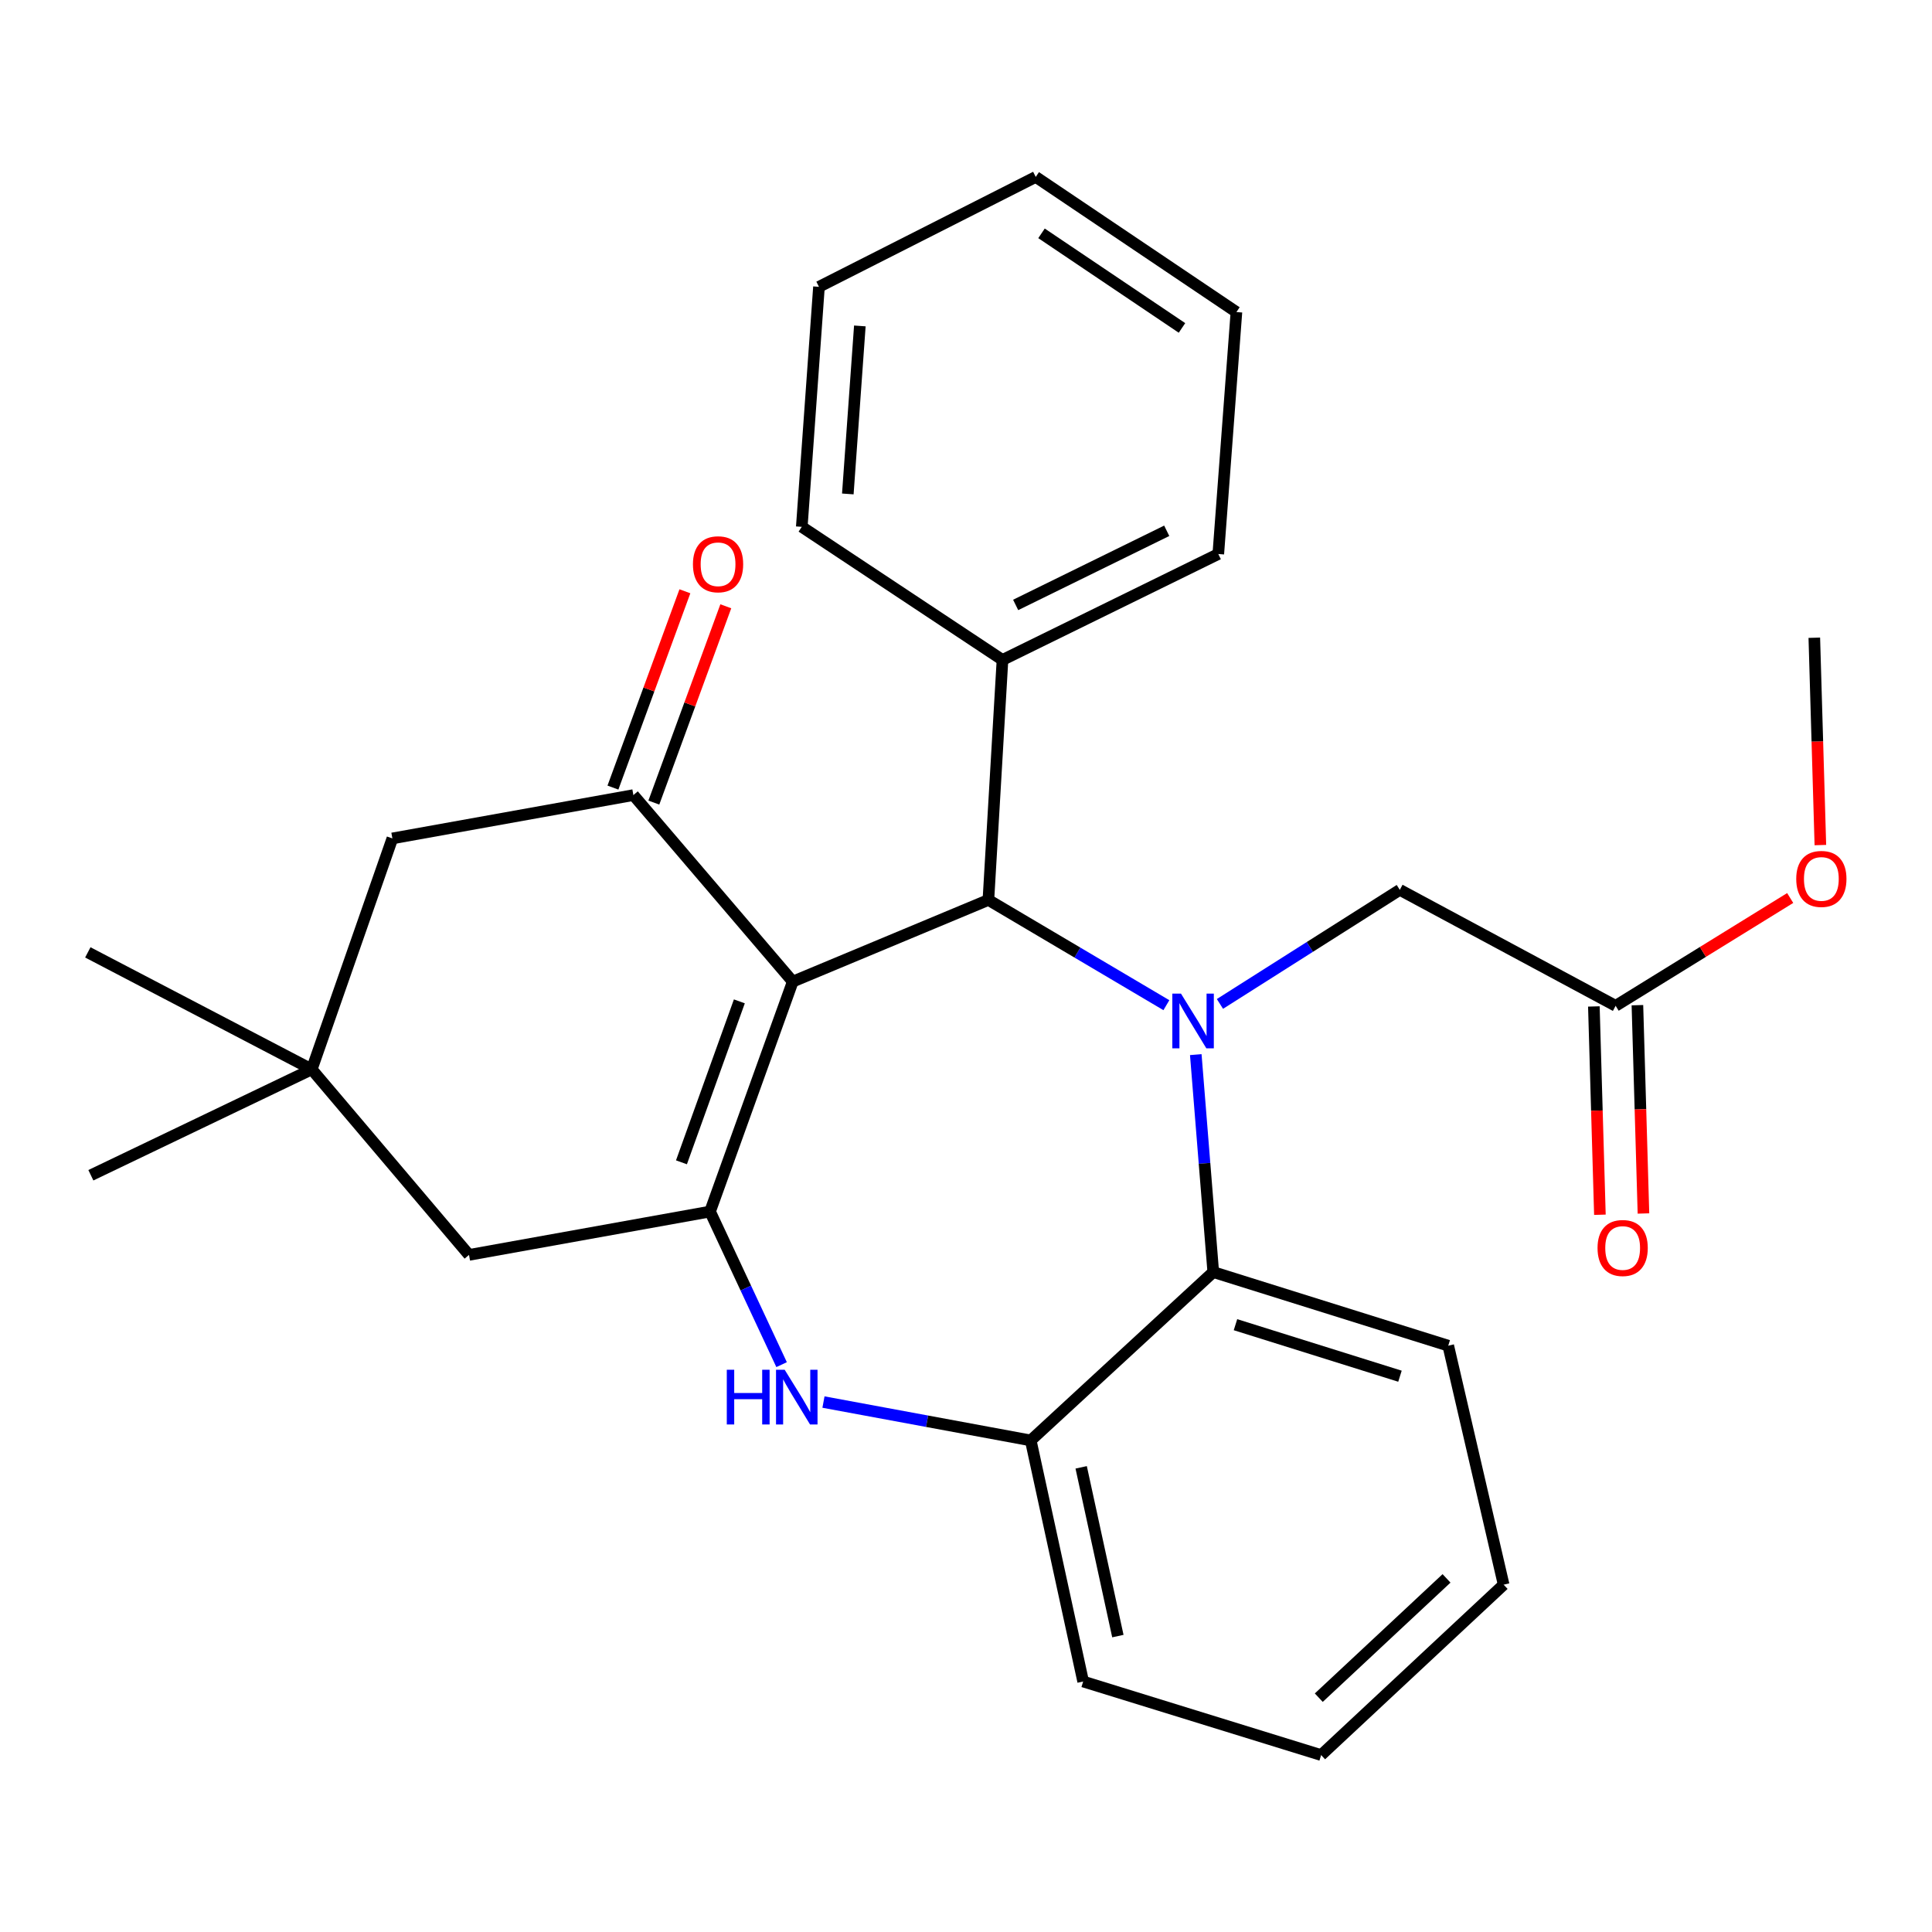 <?xml version='1.0' encoding='iso-8859-1'?>
<svg version='1.1' baseProfile='full'
              xmlns='http://www.w3.org/2000/svg'
                      xmlns:rdkit='http://www.rdkit.org/xml'
                      xmlns:xlink='http://www.w3.org/1999/xlink'
                  xml:space='preserve'
width='1000px' height='1000px' viewBox='0 0 1000 1000'>
<!-- END OF HEADER -->
<rect style='opacity:1.0;fill:#FFFFFF;stroke:none' width='1000' height='1000' x='0' y='0'> </rect>
<path class='bond-1' d='M 410.328,508.081 L 367.519,627.099' style='fill:none;fill-rule:evenodd;stroke:#000000;stroke-width:6px;stroke-linecap:butt;stroke-linejoin:miter;stroke-opacity:1' />
<path class='bond-1' d='M 382.687,518.301 L 352.72,601.614' style='fill:none;fill-rule:evenodd;stroke:#000000;stroke-width:6px;stroke-linecap:butt;stroke-linejoin:miter;stroke-opacity:1' />
<path class='bond-2' d='M 410.328,508.081 L 511.594,465.81' style='fill:none;fill-rule:evenodd;stroke:#000000;stroke-width:6px;stroke-linecap:butt;stroke-linejoin:miter;stroke-opacity:1' />
<path class='bond-3' d='M 410.328,508.081 L 327.842,411.538' style='fill:none;fill-rule:evenodd;stroke:#000000;stroke-width:6px;stroke-linecap:butt;stroke-linejoin:miter;stroke-opacity:1' />
<path class='bond-0' d='M 603.716,520.282 L 557.655,493.046' style='fill:none;fill-rule:evenodd;stroke:#0000FF;stroke-width:6px;stroke-linecap:butt;stroke-linejoin:miter;stroke-opacity:1' />
<path class='bond-0' d='M 557.655,493.046 L 511.594,465.81' style='fill:none;fill-rule:evenodd;stroke:#000000;stroke-width:6px;stroke-linecap:butt;stroke-linejoin:miter;stroke-opacity:1' />
<path class='bond-5' d='M 618.933,545.871 L 623.457,602.146' style='fill:none;fill-rule:evenodd;stroke:#0000FF;stroke-width:6px;stroke-linecap:butt;stroke-linejoin:miter;stroke-opacity:1' />
<path class='bond-5' d='M 623.457,602.146 L 627.982,658.42' style='fill:none;fill-rule:evenodd;stroke:#000000;stroke-width:6px;stroke-linecap:butt;stroke-linejoin:miter;stroke-opacity:1' />
<path class='bond-7' d='M 631.441,519.631 L 677.989,490.108' style='fill:none;fill-rule:evenodd;stroke:#0000FF;stroke-width:6px;stroke-linecap:butt;stroke-linejoin:miter;stroke-opacity:1' />
<path class='bond-7' d='M 677.989,490.108 L 724.537,460.586' style='fill:none;fill-rule:evenodd;stroke:#000000;stroke-width:6px;stroke-linecap:butt;stroke-linejoin:miter;stroke-opacity:1' />
<path class='bond-4' d='M 367.519,627.099 L 386.035,666.715' style='fill:none;fill-rule:evenodd;stroke:#000000;stroke-width:6px;stroke-linecap:butt;stroke-linejoin:miter;stroke-opacity:1' />
<path class='bond-4' d='M 386.035,666.715 L 404.551,706.331' style='fill:none;fill-rule:evenodd;stroke:#0000FF;stroke-width:6px;stroke-linecap:butt;stroke-linejoin:miter;stroke-opacity:1' />
<path class='bond-8' d='M 367.519,627.099 L 242.762,649.537' style='fill:none;fill-rule:evenodd;stroke:#000000;stroke-width:6px;stroke-linecap:butt;stroke-linejoin:miter;stroke-opacity:1' />
<path class='bond-13' d='M 511.594,465.81 L 518.885,341.58' style='fill:none;fill-rule:evenodd;stroke:#000000;stroke-width:6px;stroke-linecap:butt;stroke-linejoin:miter;stroke-opacity:1' />
<path class='bond-10' d='M 327.842,411.538 L 203.098,433.963' style='fill:none;fill-rule:evenodd;stroke:#000000;stroke-width:6px;stroke-linecap:butt;stroke-linejoin:miter;stroke-opacity:1' />
<path class='bond-12' d='M 338.428,415.418 L 357.052,364.611' style='fill:none;fill-rule:evenodd;stroke:#000000;stroke-width:6px;stroke-linecap:butt;stroke-linejoin:miter;stroke-opacity:1' />
<path class='bond-12' d='M 357.052,364.611 L 375.675,313.805' style='fill:none;fill-rule:evenodd;stroke:#FF0000;stroke-width:6px;stroke-linecap:butt;stroke-linejoin:miter;stroke-opacity:1' />
<path class='bond-12' d='M 317.255,407.657 L 335.878,356.85' style='fill:none;fill-rule:evenodd;stroke:#000000;stroke-width:6px;stroke-linecap:butt;stroke-linejoin:miter;stroke-opacity:1' />
<path class='bond-12' d='M 335.878,356.85 L 354.502,306.043' style='fill:none;fill-rule:evenodd;stroke:#FF0000;stroke-width:6px;stroke-linecap:butt;stroke-linejoin:miter;stroke-opacity:1' />
<path class='bond-6' d='M 426.227,725.7 L 479.866,735.633' style='fill:none;fill-rule:evenodd;stroke:#0000FF;stroke-width:6px;stroke-linecap:butt;stroke-linejoin:miter;stroke-opacity:1' />
<path class='bond-6' d='M 479.866,735.633 L 533.506,745.567' style='fill:none;fill-rule:evenodd;stroke:#000000;stroke-width:6px;stroke-linecap:butt;stroke-linejoin:miter;stroke-opacity:1' />
<path class='bond-16' d='M 627.982,658.42 L 749.606,696.518' style='fill:none;fill-rule:evenodd;stroke:#000000;stroke-width:6px;stroke-linecap:butt;stroke-linejoin:miter;stroke-opacity:1' />
<path class='bond-16' d='M 639.484,685.655 L 724.621,712.323' style='fill:none;fill-rule:evenodd;stroke:#000000;stroke-width:6px;stroke-linecap:butt;stroke-linejoin:miter;stroke-opacity:1' />
<path class='bond-29' d='M 627.982,658.42 L 533.506,745.567' style='fill:none;fill-rule:evenodd;stroke:#000000;stroke-width:6px;stroke-linecap:butt;stroke-linejoin:miter;stroke-opacity:1' />
<path class='bond-17' d='M 533.506,745.567 L 560.642,870.348' style='fill:none;fill-rule:evenodd;stroke:#000000;stroke-width:6px;stroke-linecap:butt;stroke-linejoin:miter;stroke-opacity:1' />
<path class='bond-17' d='M 559.612,759.492 L 578.607,846.839' style='fill:none;fill-rule:evenodd;stroke:#000000;stroke-width:6px;stroke-linecap:butt;stroke-linejoin:miter;stroke-opacity:1' />
<path class='bond-11' d='M 724.537,460.586 L 836.251,520.609' style='fill:none;fill-rule:evenodd;stroke:#000000;stroke-width:6px;stroke-linecap:butt;stroke-linejoin:miter;stroke-opacity:1' />
<path class='bond-28' d='M 242.762,649.537 L 161.354,553.496' style='fill:none;fill-rule:evenodd;stroke:#000000;stroke-width:6px;stroke-linecap:butt;stroke-linejoin:miter;stroke-opacity:1' />
<path class='bond-9' d='M 161.354,553.496 L 203.098,433.963' style='fill:none;fill-rule:evenodd;stroke:#000000;stroke-width:6px;stroke-linecap:butt;stroke-linejoin:miter;stroke-opacity:1' />
<path class='bond-18' d='M 161.354,553.496 L 45.455,492.947' style='fill:none;fill-rule:evenodd;stroke:#000000;stroke-width:6px;stroke-linecap:butt;stroke-linejoin:miter;stroke-opacity:1' />
<path class='bond-19' d='M 161.354,553.496 L 47.033,608.307' style='fill:none;fill-rule:evenodd;stroke:#000000;stroke-width:6px;stroke-linecap:butt;stroke-linejoin:miter;stroke-opacity:1' />
<path class='bond-14' d='M 824.981,520.936 L 826.544,574.844' style='fill:none;fill-rule:evenodd;stroke:#000000;stroke-width:6px;stroke-linecap:butt;stroke-linejoin:miter;stroke-opacity:1' />
<path class='bond-14' d='M 826.544,574.844 L 828.108,628.753' style='fill:none;fill-rule:evenodd;stroke:#FF0000;stroke-width:6px;stroke-linecap:butt;stroke-linejoin:miter;stroke-opacity:1' />
<path class='bond-14' d='M 847.522,520.282 L 849.086,574.191' style='fill:none;fill-rule:evenodd;stroke:#000000;stroke-width:6px;stroke-linecap:butt;stroke-linejoin:miter;stroke-opacity:1' />
<path class='bond-14' d='M 849.086,574.191 L 850.649,628.099' style='fill:none;fill-rule:evenodd;stroke:#FF0000;stroke-width:6px;stroke-linecap:butt;stroke-linejoin:miter;stroke-opacity:1' />
<path class='bond-15' d='M 836.251,520.609 L 881.426,492.709' style='fill:none;fill-rule:evenodd;stroke:#000000;stroke-width:6px;stroke-linecap:butt;stroke-linejoin:miter;stroke-opacity:1' />
<path class='bond-15' d='M 881.426,492.709 L 926.601,464.809' style='fill:none;fill-rule:evenodd;stroke:#FF0000;stroke-width:6px;stroke-linecap:butt;stroke-linejoin:miter;stroke-opacity:1' />
<path class='bond-20' d='M 518.885,341.58 L 630.587,286.756' style='fill:none;fill-rule:evenodd;stroke:#000000;stroke-width:6px;stroke-linecap:butt;stroke-linejoin:miter;stroke-opacity:1' />
<path class='bond-20' d='M 525.705,313.112 L 603.896,274.736' style='fill:none;fill-rule:evenodd;stroke:#000000;stroke-width:6px;stroke-linecap:butt;stroke-linejoin:miter;stroke-opacity:1' />
<path class='bond-21' d='M 518.885,341.58 L 415.001,272.687' style='fill:none;fill-rule:evenodd;stroke:#000000;stroke-width:6px;stroke-linecap:butt;stroke-linejoin:miter;stroke-opacity:1' />
<path class='bond-22' d='M 942.22,437.408 L 940.652,383.75' style='fill:none;fill-rule:evenodd;stroke:#FF0000;stroke-width:6px;stroke-linecap:butt;stroke-linejoin:miter;stroke-opacity:1' />
<path class='bond-22' d='M 940.652,383.75 L 939.084,330.092' style='fill:none;fill-rule:evenodd;stroke:#000000;stroke-width:6px;stroke-linecap:butt;stroke-linejoin:miter;stroke-opacity:1' />
<path class='bond-23' d='M 749.606,696.518 L 778.283,820.223' style='fill:none;fill-rule:evenodd;stroke:#000000;stroke-width:6px;stroke-linecap:butt;stroke-linejoin:miter;stroke-opacity:1' />
<path class='bond-24' d='M 560.642,870.348 L 683.82,908.422' style='fill:none;fill-rule:evenodd;stroke:#000000;stroke-width:6px;stroke-linecap:butt;stroke-linejoin:miter;stroke-opacity:1' />
<path class='bond-25' d='M 630.587,286.756 L 639.971,161.524' style='fill:none;fill-rule:evenodd;stroke:#000000;stroke-width:6px;stroke-linecap:butt;stroke-linejoin:miter;stroke-opacity:1' />
<path class='bond-26' d='M 415.001,272.687 L 423.896,148.457' style='fill:none;fill-rule:evenodd;stroke:#000000;stroke-width:6px;stroke-linecap:butt;stroke-linejoin:miter;stroke-opacity:1' />
<path class='bond-26' d='M 438.828,255.663 L 445.055,168.702' style='fill:none;fill-rule:evenodd;stroke:#000000;stroke-width:6px;stroke-linecap:butt;stroke-linejoin:miter;stroke-opacity:1' />
<path class='bond-31' d='M 778.283,820.223 L 683.82,908.422' style='fill:none;fill-rule:evenodd;stroke:#000000;stroke-width:6px;stroke-linecap:butt;stroke-linejoin:miter;stroke-opacity:1' />
<path class='bond-31' d='M 748.724,816.969 L 682.599,878.709' style='fill:none;fill-rule:evenodd;stroke:#000000;stroke-width:6px;stroke-linecap:butt;stroke-linejoin:miter;stroke-opacity:1' />
<path class='bond-30' d='M 639.971,161.524 L 536.099,91.578' style='fill:none;fill-rule:evenodd;stroke:#000000;stroke-width:6px;stroke-linecap:butt;stroke-linejoin:miter;stroke-opacity:1' />
<path class='bond-30' d='M 611.794,169.737 L 539.084,120.776' style='fill:none;fill-rule:evenodd;stroke:#000000;stroke-width:6px;stroke-linecap:butt;stroke-linejoin:miter;stroke-opacity:1' />
<path class='bond-27' d='M 423.896,148.457 L 536.099,91.578' style='fill:none;fill-rule:evenodd;stroke:#000000;stroke-width:6px;stroke-linecap:butt;stroke-linejoin:miter;stroke-opacity:1' />
<path  class='atom-1' d='M 611.273 514.292
L 620.553 529.292
Q 621.473 530.772, 622.953 533.452
Q 624.433 536.132, 624.513 536.292
L 624.513 514.292
L 628.273 514.292
L 628.273 542.612
L 624.393 542.612
L 614.433 526.212
Q 613.273 524.292, 612.033 522.092
Q 610.833 519.892, 610.473 519.212
L 610.473 542.612
L 606.793 542.612
L 606.793 514.292
L 611.273 514.292
' fill='#0000FF'/>
<path  class='atom-5' d='M 376.188 708.981
L 380.028 708.981
L 380.028 721.021
L 394.508 721.021
L 394.508 708.981
L 398.348 708.981
L 398.348 737.301
L 394.508 737.301
L 394.508 724.221
L 380.028 724.221
L 380.028 737.301
L 376.188 737.301
L 376.188 708.981
' fill='#0000FF'/>
<path  class='atom-5' d='M 406.148 708.981
L 415.428 723.981
Q 416.348 725.461, 417.828 728.141
Q 419.308 730.821, 419.388 730.981
L 419.388 708.981
L 423.148 708.981
L 423.148 737.301
L 419.268 737.301
L 409.308 720.901
Q 408.148 718.981, 406.908 716.781
Q 405.708 714.581, 405.348 713.901
L 405.348 737.301
L 401.668 737.301
L 401.668 708.981
L 406.148 708.981
' fill='#0000FF'/>
<path  class='atom-13' d='M 358.666 292.061
Q 358.666 285.261, 362.026 281.461
Q 365.386 277.661, 371.666 277.661
Q 377.946 277.661, 381.306 281.461
Q 384.666 285.261, 384.666 292.061
Q 384.666 298.941, 381.266 302.861
Q 377.866 306.741, 371.666 306.741
Q 365.426 306.741, 362.026 302.861
Q 358.666 298.981, 358.666 292.061
M 371.666 303.541
Q 375.986 303.541, 378.306 300.661
Q 380.666 297.741, 380.666 292.061
Q 380.666 286.501, 378.306 283.701
Q 375.986 280.861, 371.666 280.861
Q 367.346 280.861, 364.986 283.661
Q 362.666 286.461, 362.666 292.061
Q 362.666 297.781, 364.986 300.661
Q 367.346 303.541, 371.666 303.541
' fill='#FF0000'/>
<path  class='atom-15' d='M 826.885 645.959
Q 826.885 639.159, 830.245 635.359
Q 833.605 631.559, 839.885 631.559
Q 846.165 631.559, 849.525 635.359
Q 852.885 639.159, 852.885 645.959
Q 852.885 652.839, 849.485 656.759
Q 846.085 660.639, 839.885 660.639
Q 833.645 660.639, 830.245 656.759
Q 826.885 652.879, 826.885 645.959
M 839.885 657.439
Q 844.205 657.439, 846.525 654.559
Q 848.885 651.639, 848.885 645.959
Q 848.885 640.399, 846.525 637.599
Q 844.205 634.759, 839.885 634.759
Q 835.565 634.759, 833.205 637.559
Q 830.885 640.359, 830.885 645.959
Q 830.885 651.679, 833.205 654.559
Q 835.565 657.439, 839.885 657.439
' fill='#FF0000'/>
<path  class='atom-16' d='M 929.729 454.928
Q 929.729 448.128, 933.089 444.328
Q 936.449 440.528, 942.729 440.528
Q 949.009 440.528, 952.369 444.328
Q 955.729 448.128, 955.729 454.928
Q 955.729 461.808, 952.329 465.728
Q 948.929 469.608, 942.729 469.608
Q 936.489 469.608, 933.089 465.728
Q 929.729 461.848, 929.729 454.928
M 942.729 466.408
Q 947.049 466.408, 949.369 463.528
Q 951.729 460.608, 951.729 454.928
Q 951.729 449.368, 949.369 446.568
Q 947.049 443.728, 942.729 443.728
Q 938.409 443.728, 936.049 446.528
Q 933.729 449.328, 933.729 454.928
Q 933.729 460.648, 936.049 463.528
Q 938.409 466.408, 942.729 466.408
' fill='#FF0000'/>
</svg>

